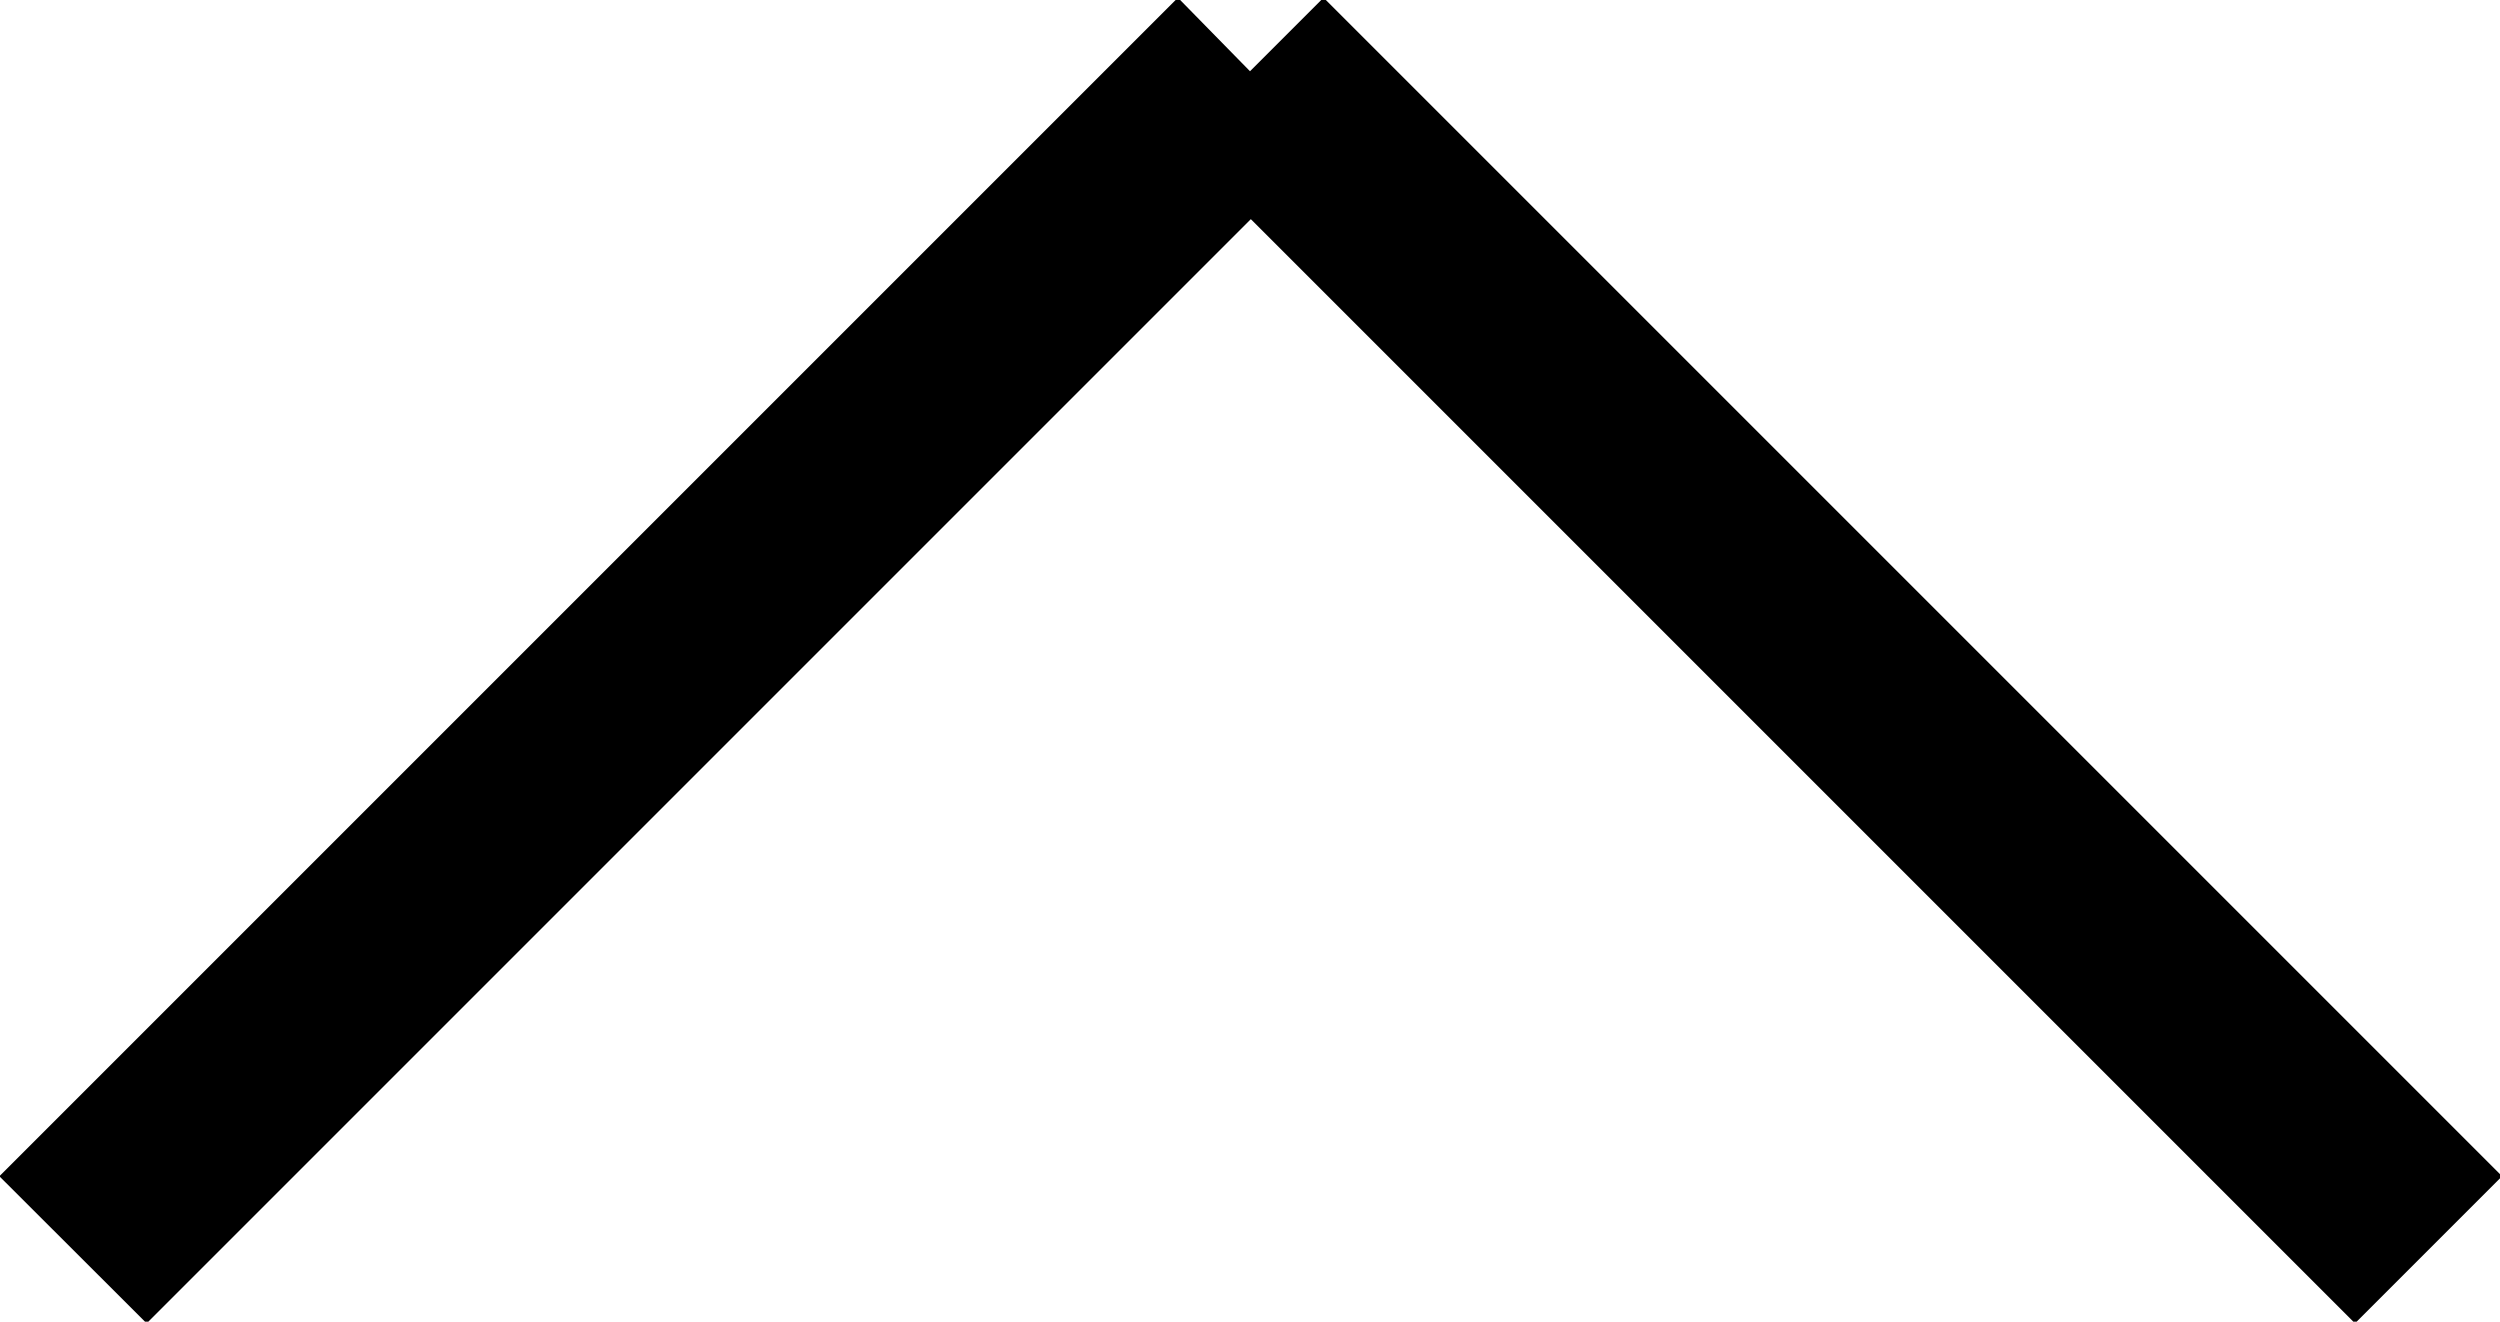 <svg xmlns="http://www.w3.org/2000/svg" width="12" height="6.344" viewBox="0 0 12 6.344">
  <defs>
    <style>
      .cls-1 {
        fill-rule: evenodd;
      }
    </style>
  </defs>
  <path id="矩形_13_拷贝_2" data-name="矩形 13 拷贝 2" class="cls-1" d="M480.01,388.552l-0.706.706-5.3-5.3-5.3,5.3-0.707-.706,5.657-5.657L474,383.248l0.353-.353Z" transform="translate(-468 -382.906)"/>
</svg>
